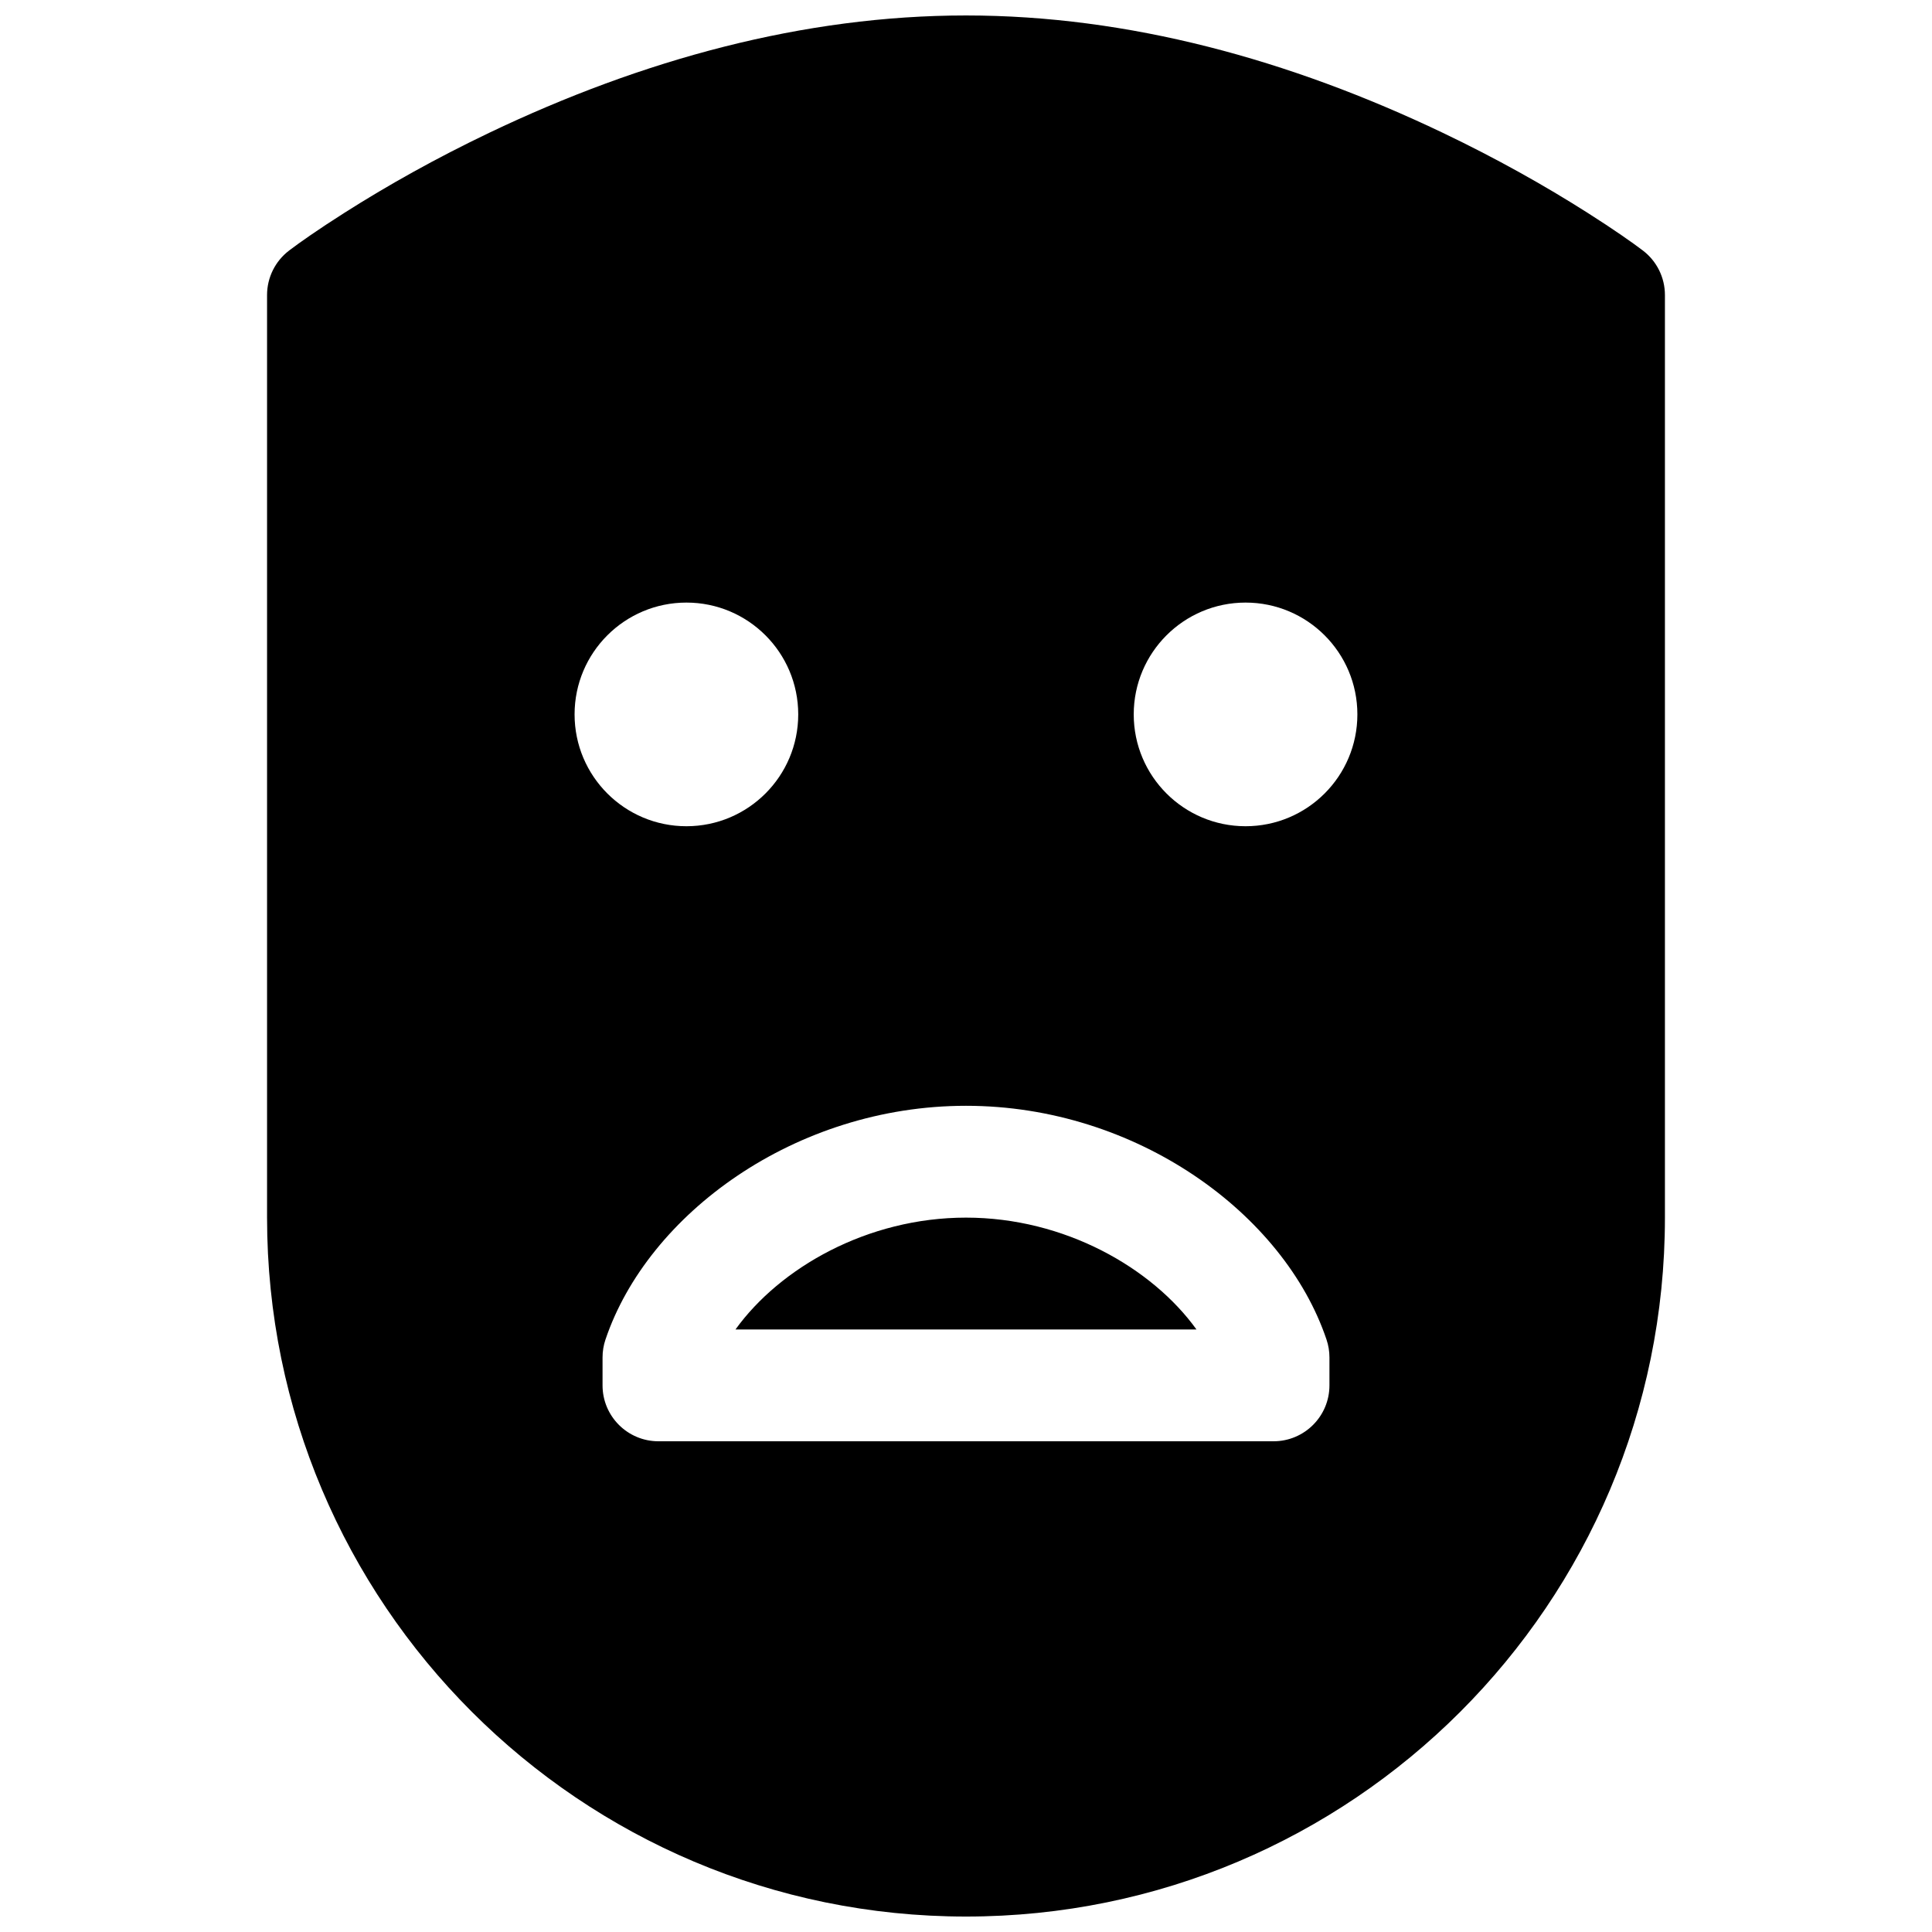 <?xml version="1.0" encoding="UTF-8"?>
<!-- Uploaded to: ICON Repo, www.svgrepo.com, Generator: ICON Repo Mixer Tools -->
<svg width="800px" height="800px" version="1.1" viewBox="144 144 512 512" xmlns="http://www.w3.org/2000/svg">
 <defs>
  <clipPath id="a">
   <path d="m214 148.09h372v503.81h-372z"/>
  </clipPath>
 </defs>
 <g clip-path="url(#a)">
  <path d="m220.61 210.4c2.75-2.098 7.707-5.578 14.633-9.98 11.406-7.254 24.293-14.488 38.434-21.242 40.621-19.402 83.332-31.082 126.32-31.082s85.695 11.68 126.32 31.082c14.141 6.754 27.027 13.988 38.438 21.242 6.922 4.402 11.879 7.883 14.633 9.98 3.676 2.801 5.836 7.16 5.836 11.785v244.5c0 102.3-82.914 185.22-185.22 185.22-102.28 0-185.23-82.957-185.23-185.22v-244.5c0-4.625 2.16-8.984 5.84-11.785zm83.844 288.6c-0.512 1.523-0.773 3.121-0.773 4.727v7.41c0 8.184 6.633 14.816 14.816 14.816h163c8.184 0 14.82-6.633 14.82-14.816v-7.41c0-1.605-0.262-3.203-0.777-4.727-11.195-33.258-50.297-61.953-95.539-61.953-45.246 0-84.348 28.695-95.543 61.953zm21.453-136.04c16.367 0 29.633-13.27 29.633-29.637 0-16.367-13.266-29.633-29.633-29.633-16.367 0-29.637 13.266-29.637 29.633 0 16.367 13.27 29.637 29.637 29.637zm148.18 0c16.367 0 29.633-13.27 29.633-29.637 0-16.367-13.266-29.633-29.633-29.633-16.367 0-29.637 13.266-29.637 29.633 0 16.367 13.27 29.637 29.637 29.637zm-13.012 133.36h-122.16c11.762-16.332 34.953-29.637 61.082-29.637s49.316 13.305 61.078 29.637z" fill-rule="evenodd"/>
 </g>
</svg>